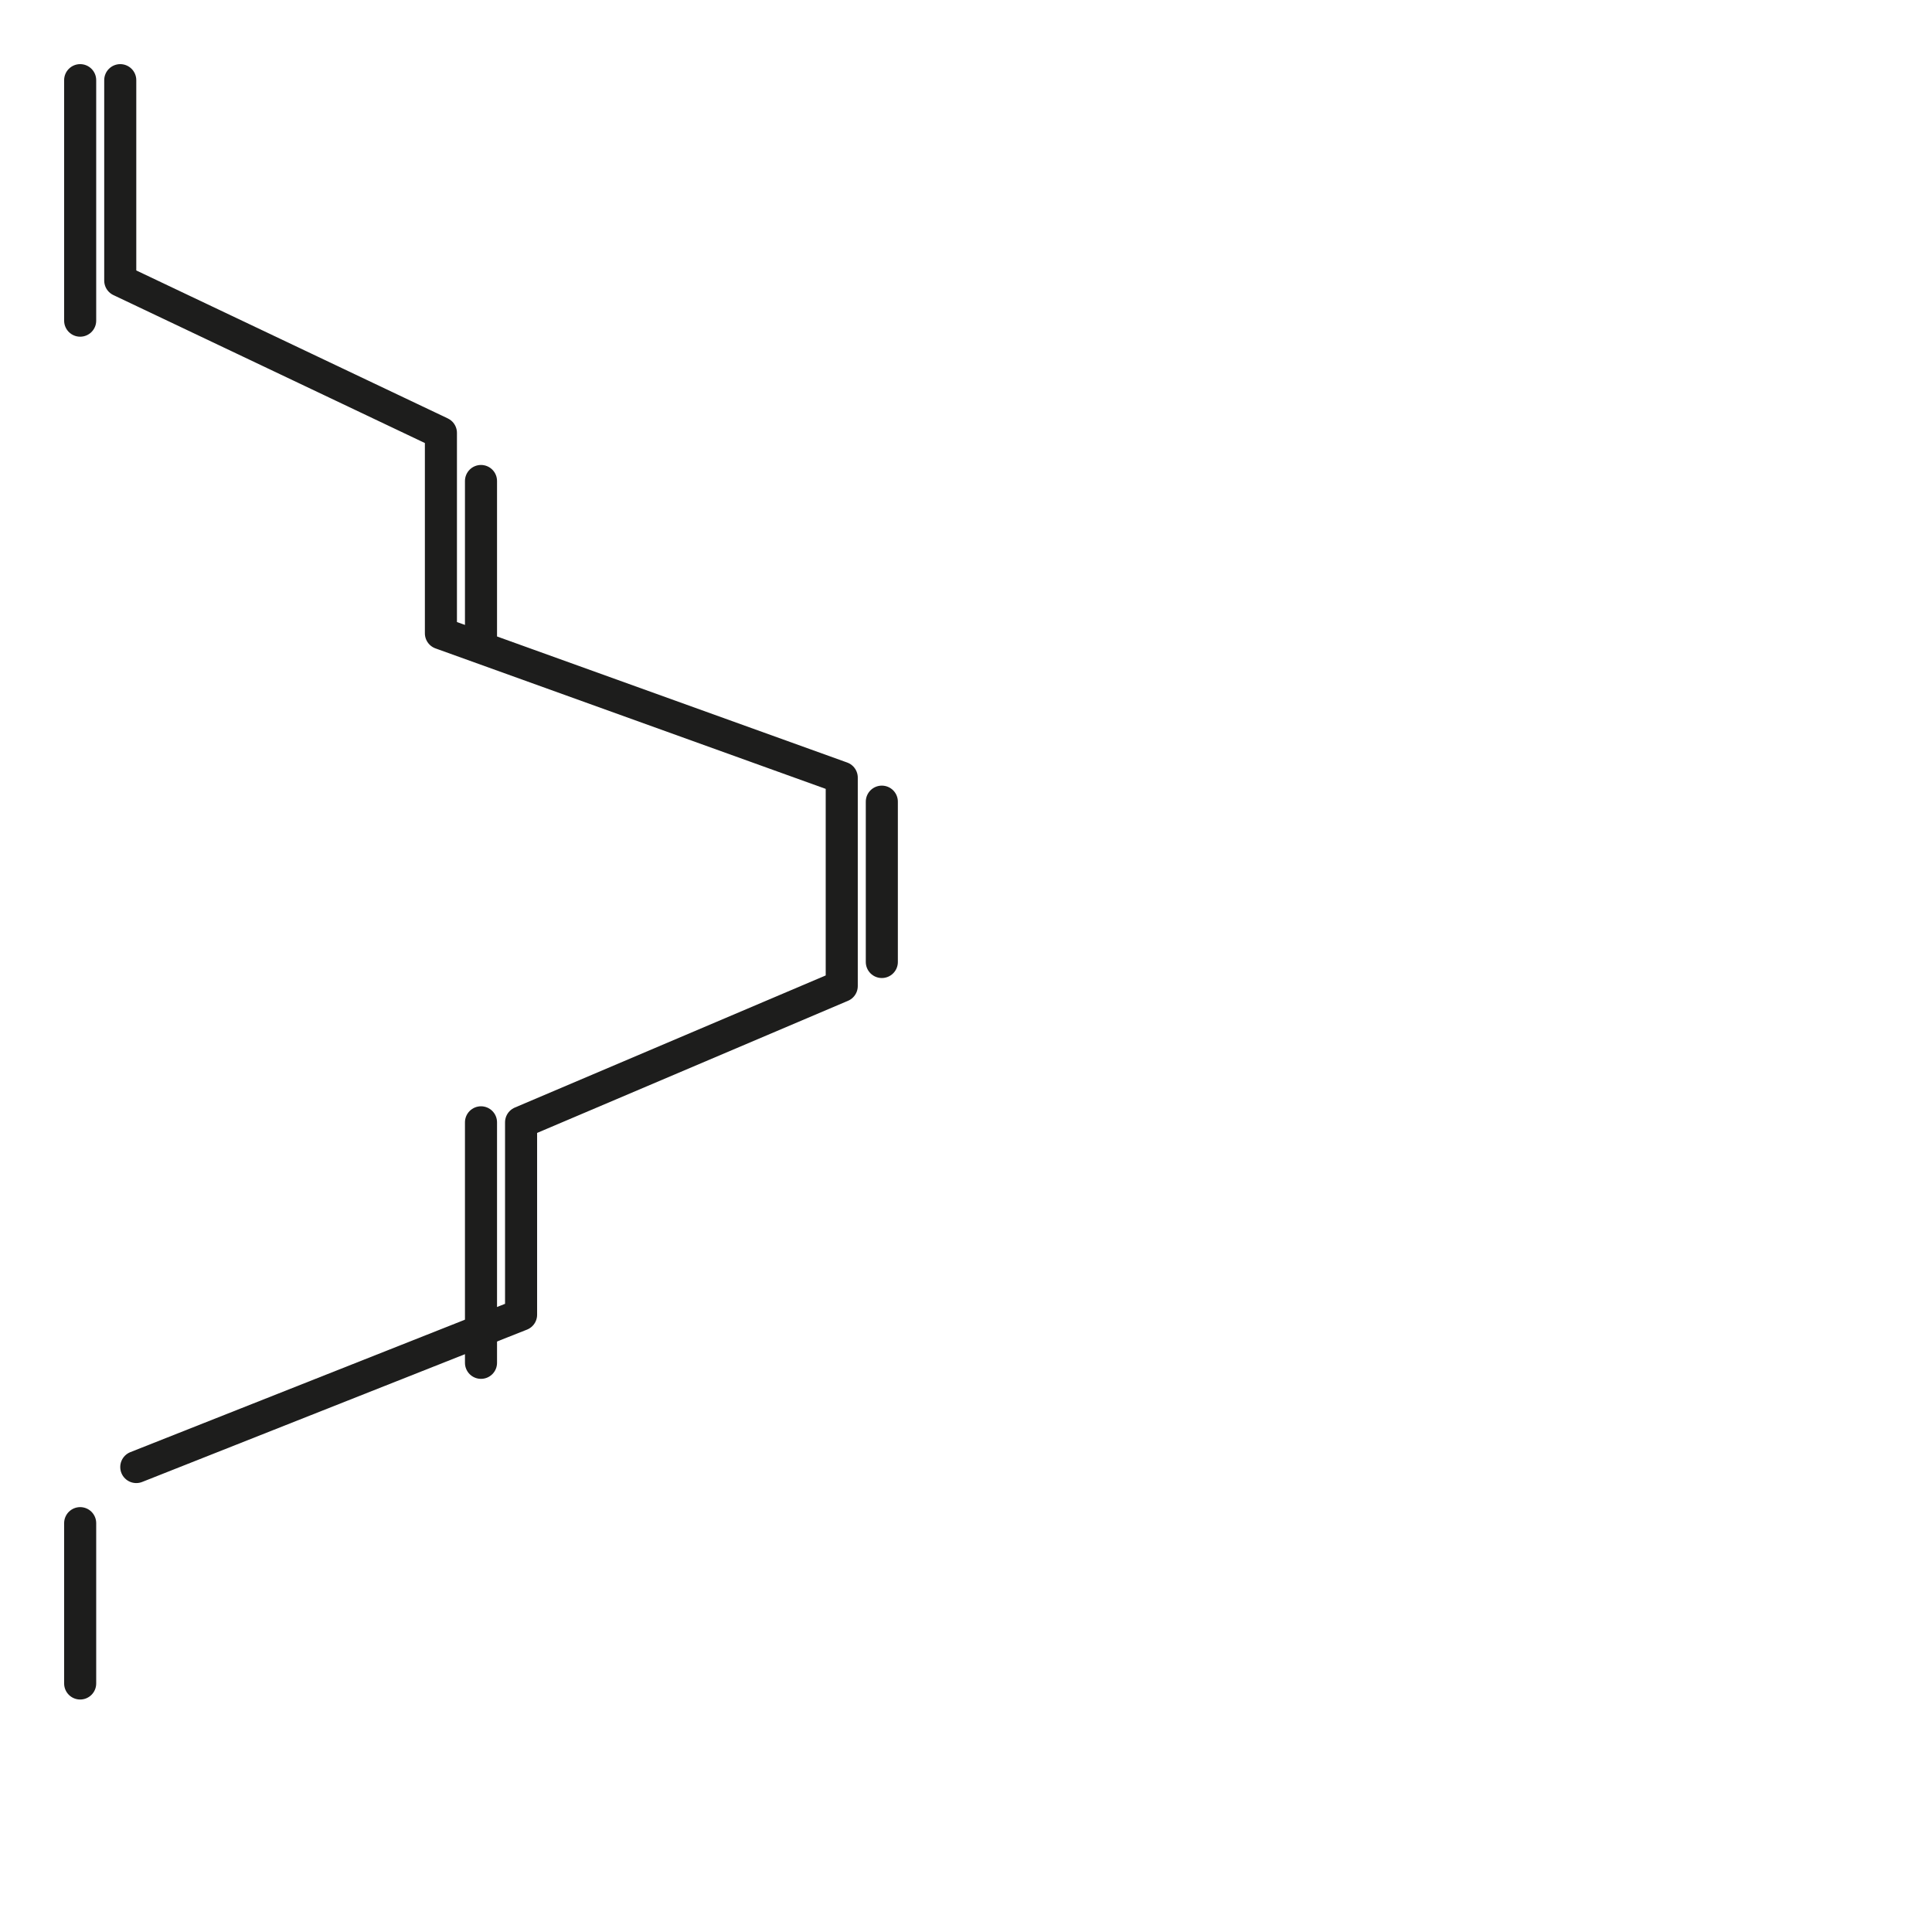 <?xml version="1.0" encoding="utf-8"?>
<!-- Generator: Adobe Illustrator 24.1.2, SVG Export Plug-In . SVG Version: 6.00 Build 0)  -->
<svg version="1.1" id="Ebene_1" xmlns="http://www.w3.org/2000/svg" xmlns:xlink="http://www.w3.org/1999/xlink" x="0px" y="0px"
	 viewBox="0 0 24.1 24.1" style="enable-background:new 0 0 24.1 24.1;" xml:space="preserve">
<style type="text/css">
	.st0{fill:none;stroke:#1D1D1C;stroke-width:0.4;stroke-linecap:round;stroke-linejoin:round;stroke-miterlimit:10;}
</style>
<g>
	<g>
		<polyline class="st0" points="1.5,1 1.5,3.5 1.5,1.2 1.5,3.5 1.5,1.2 1.5,3.5 5.5,5.4 5.5,7.9 5.5,5.5 5.5,7.9 5.5,5.5 5.5,7.9 
			10.5,9.7 10.5,12.3 10.5,9.7 10.5,12.3 10.5,9.7 10.5,12.3 6.5,14 6.5,16.4 6.5,14.1 6.5,16.4 6.5,14.1 6.5,16.4 1.7,18.3 		"/>
	</g>
	<line class="st0" x1="1" y1="1" x2="1" y2="4"/>
	<line class="st0" x1="6" y1="6" x2="6" y2="8"/>
	<line class="st0" x1="11" y1="10" x2="11" y2="12"/>
	<line class="st0" x1="6" y1="14" x2="6" y2="17"/>
	<line class="st0" x1="1" y1="19" x2="1" y2="21"/>
</g>
</svg>
